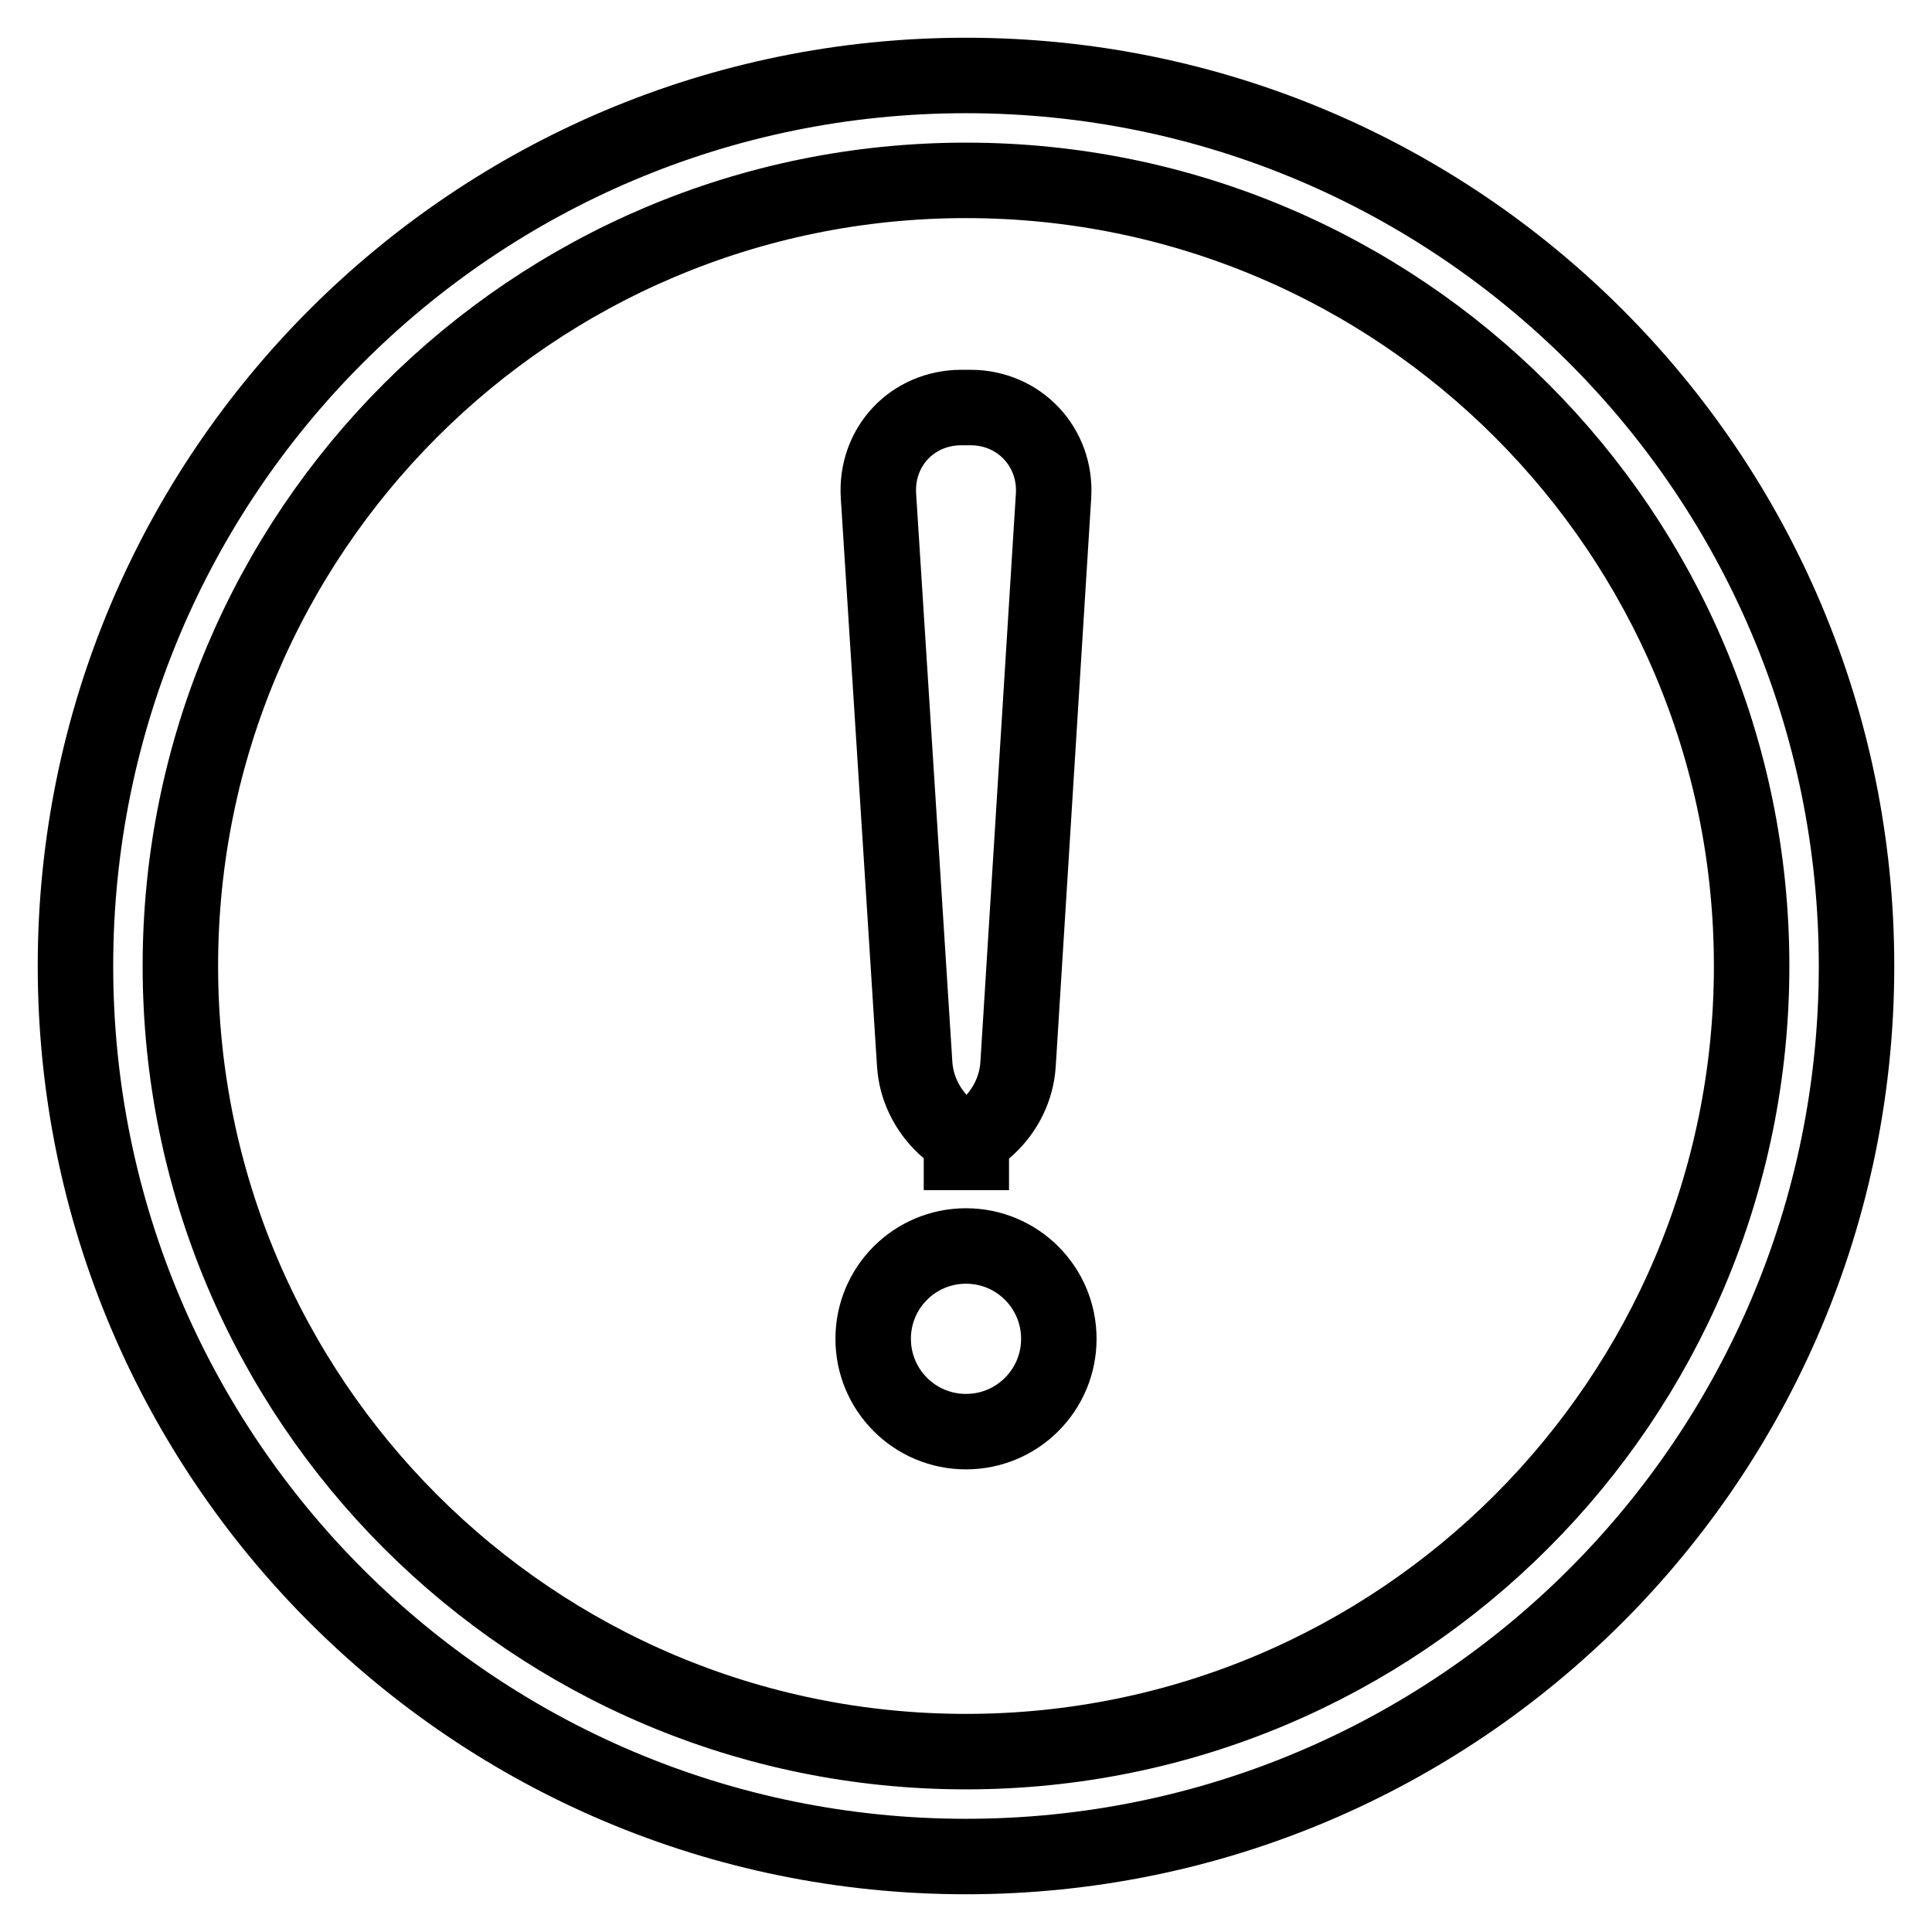 <?xml version="1.0" encoding="utf-8"?>
<!-- Svg Vector Icons : http://www.onlinewebfonts.com/icon -->
<!DOCTYPE svg PUBLIC "-//W3C//DTD SVG 1.1//EN" "http://www.w3.org/Graphics/SVG/1.1/DTD/svg11.dtd">
<svg version="1.1" xmlns="http://www.w3.org/2000/svg" xmlns:xlink="http://www.w3.org/1999/xlink" x="0px" y="0px" viewBox="0 0 256 256" enable-background="new 0 0 256 256" xml:space="preserve">
<g> <path stroke-width="10" fill-opacity="0" stroke="#000000"  d="M246,128c0-65.2-52.8-118-118-118C62.8,10,10,62.8,10,128c0,65.2,52.8,118,118,118 C193.2,246,246,193.2,246,128z M23.9,128C23.9,70.5,70.5,23.9,128,23.9c57.5,0,104.1,46.6,104.1,104.1 c0,57.5-46.6,104.1-104.1,104.1C70.5,232.1,23.9,185.5,23.9,128z M128,189.7c6.8,0,12.3-5.5,12.3-12.3c0-6.8-5.5-12.3-12.3-12.3 c-6.8,0-12.3,5.5-12.3,12.3C115.7,184.2,121.2,189.7,128,189.7z M116.4,65.7c-0.4-6.5,4.5-11.7,11-11.7h1.2c6.5,0,11.4,5.3,11,11.7 l-4.7,75.3c-0.4,6.5-6,11.7-12.5,11.7h11.3c-6.5,0-12.1-5.3-12.5-11.7L116.4,65.7z"/></g>
</svg>